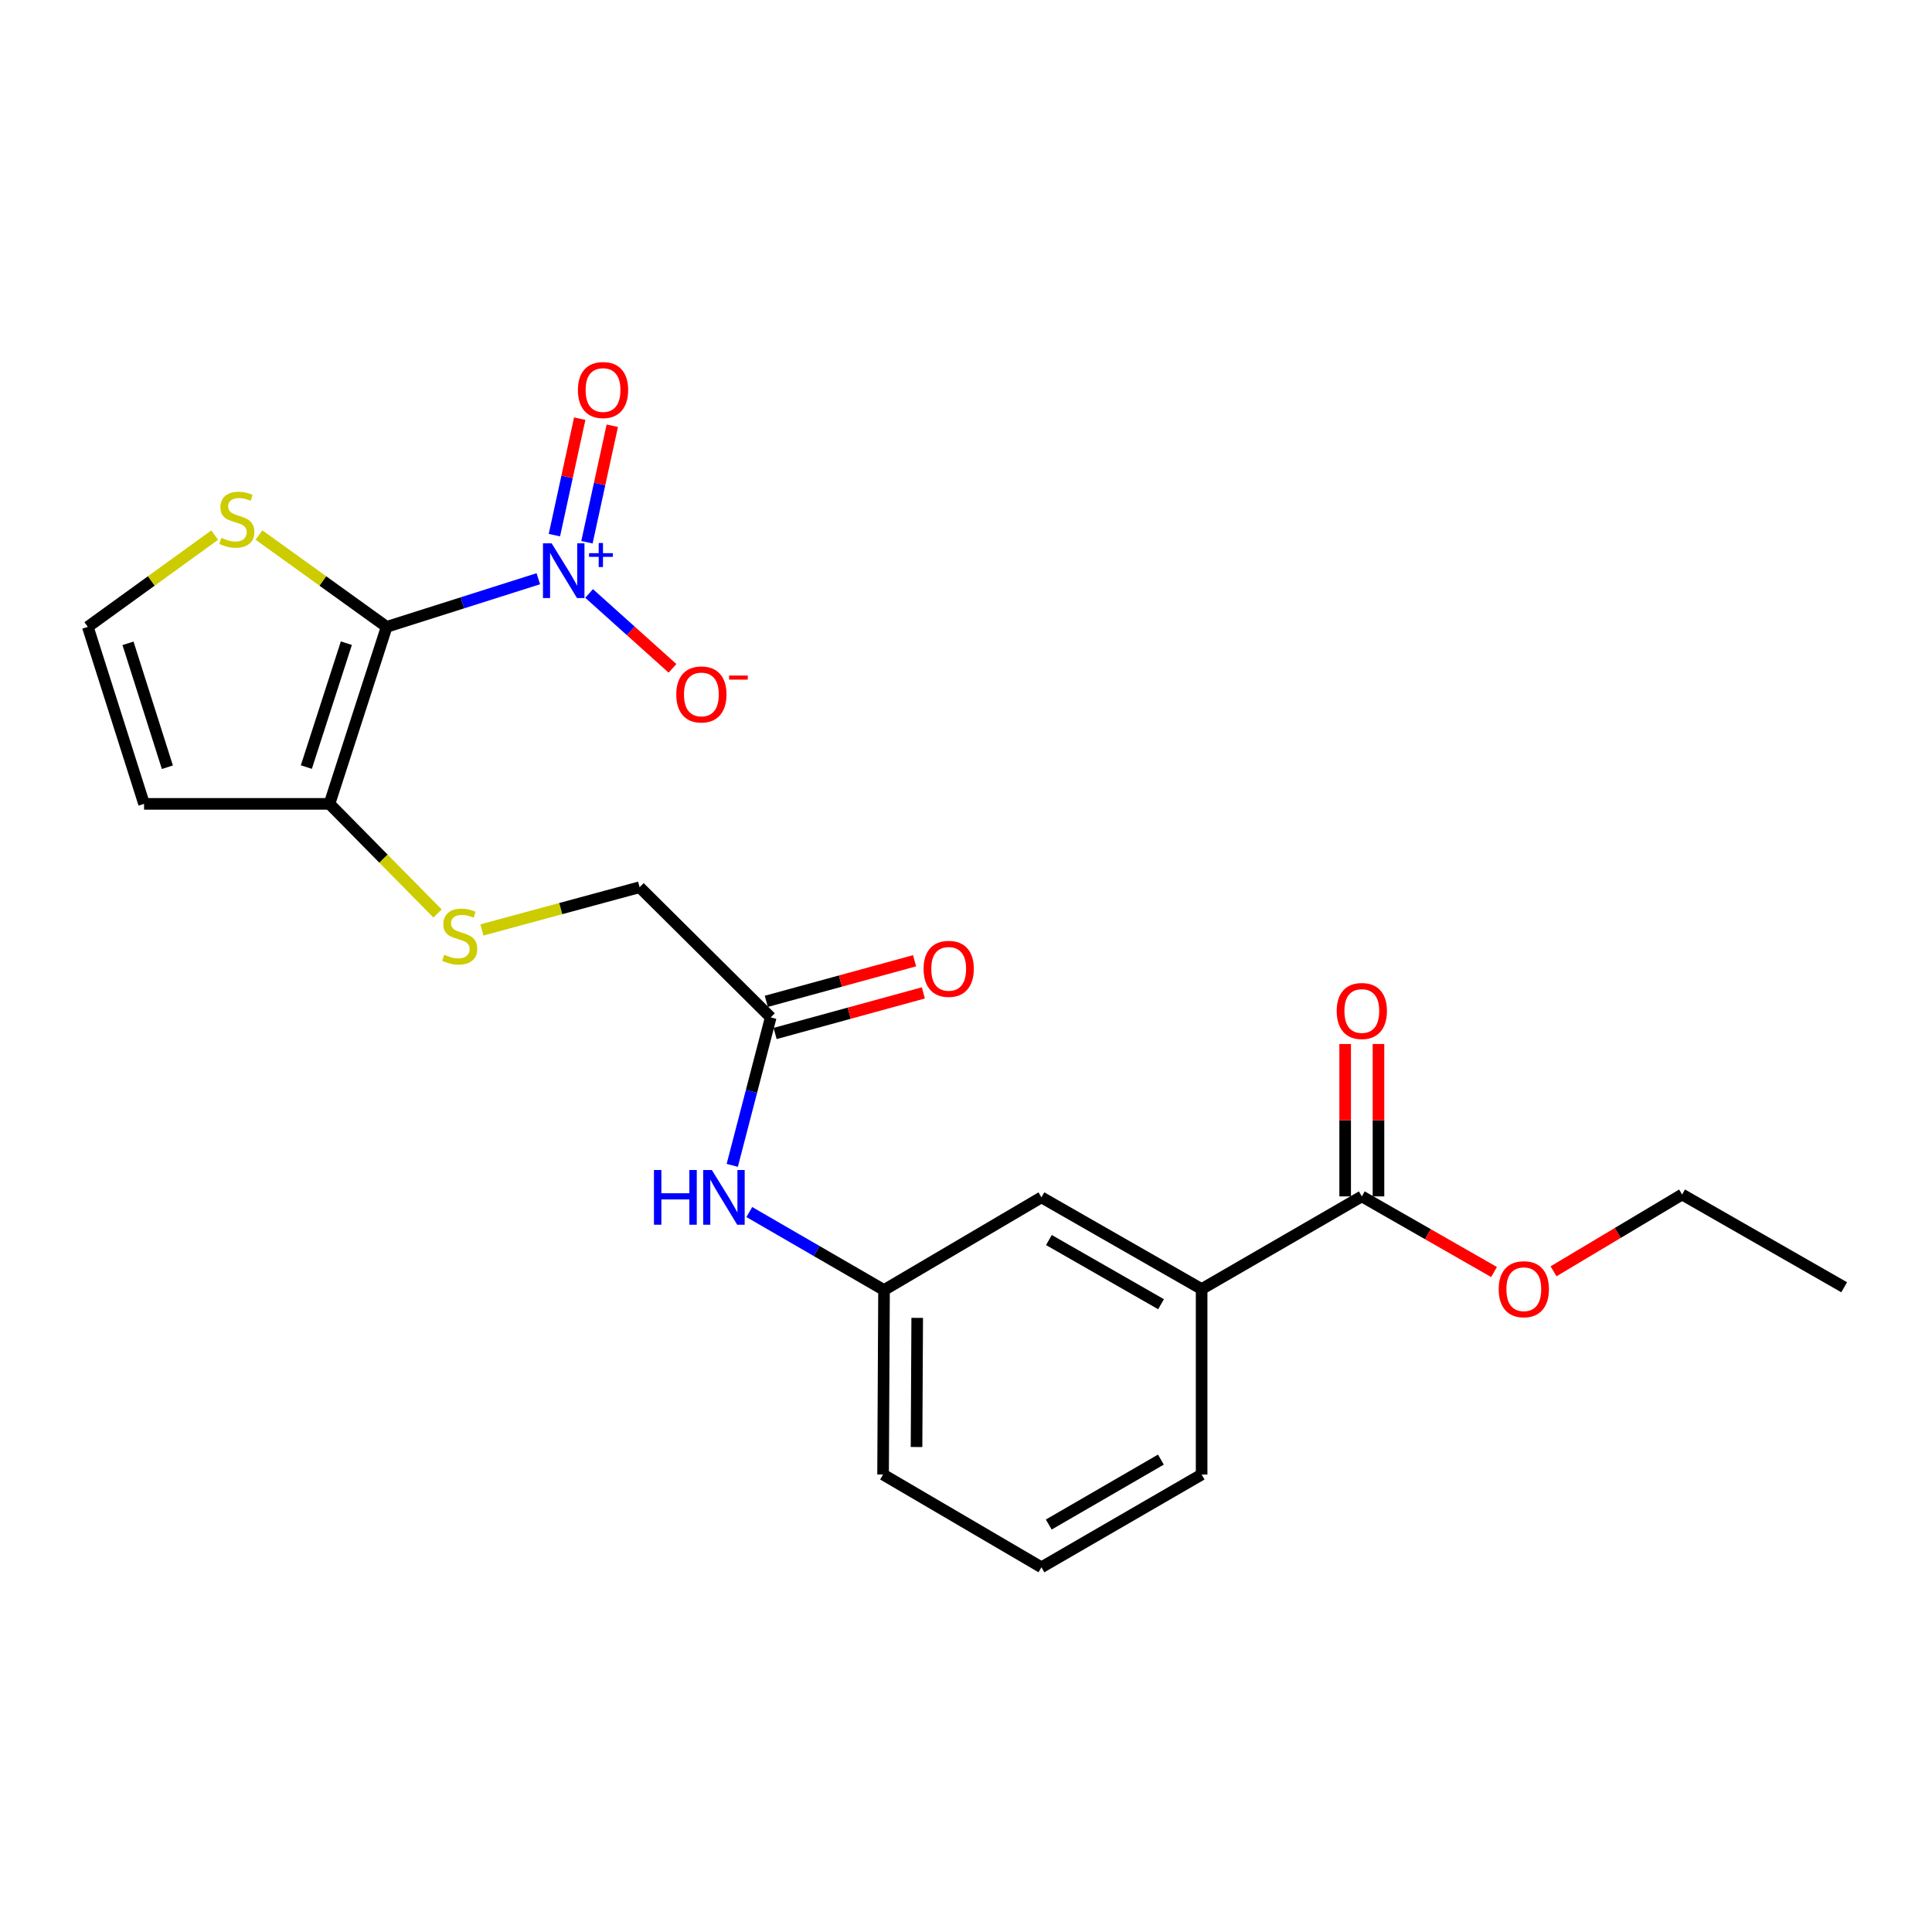 <?xml version='1.0' encoding='iso-8859-1'?>
<svg version='1.1' baseProfile='full'
              xmlns='http://www.w3.org/2000/svg'
                      xmlns:rdkit='http://www.rdkit.org/xml'
                      xmlns:xlink='http://www.w3.org/1999/xlink'
                  xml:space='preserve'
width='1000px' height='1000px' viewBox='0 0 1000 1000'>
<!-- END OF HEADER -->
<rect style='opacity:1.0;fill:#FFFFFF;stroke:none' width='1000' height='1000' x='0' y='0'> </rect>
<path class='bond-0' d='M 200.125,324.465 L 239.38,312.006' style='fill:none;fill-rule:evenodd;stroke:#000000;stroke-width:6px;stroke-linecap:butt;stroke-linejoin:miter;stroke-opacity:1' />
<path class='bond-0' d='M 239.38,312.006 L 278.636,299.548' style='fill:none;fill-rule:evenodd;stroke:#0000FF;stroke-width:6px;stroke-linecap:butt;stroke-linejoin:miter;stroke-opacity:1' />
<path class='bond-1' d='M 200.125,324.465 L 170.538,416.081' style='fill:none;fill-rule:evenodd;stroke:#000000;stroke-width:6px;stroke-linecap:butt;stroke-linejoin:miter;stroke-opacity:1' />
<path class='bond-1' d='M 179.275,332.907 L 158.564,397.038' style='fill:none;fill-rule:evenodd;stroke:#000000;stroke-width:6px;stroke-linecap:butt;stroke-linejoin:miter;stroke-opacity:1' />
<path class='bond-2' d='M 200.125,324.465 L 167.084,300.698' style='fill:none;fill-rule:evenodd;stroke:#000000;stroke-width:6px;stroke-linecap:butt;stroke-linejoin:miter;stroke-opacity:1' />
<path class='bond-2' d='M 167.084,300.698 L 134.042,276.932' style='fill:none;fill-rule:evenodd;stroke:#CCCC00;stroke-width:6px;stroke-linecap:butt;stroke-linejoin:miter;stroke-opacity:1' />
<path class='bond-8' d='M 304.914,307.17 L 326.498,326.551' style='fill:none;fill-rule:evenodd;stroke:#0000FF;stroke-width:6px;stroke-linecap:butt;stroke-linejoin:miter;stroke-opacity:1' />
<path class='bond-8' d='M 326.498,326.551 L 348.083,345.933' style='fill:none;fill-rule:evenodd;stroke:#FF0000;stroke-width:6px;stroke-linecap:butt;stroke-linejoin:miter;stroke-opacity:1' />
<path class='bond-10' d='M 303.806,280.654 L 310.362,250.507' style='fill:none;fill-rule:evenodd;stroke:#0000FF;stroke-width:6px;stroke-linecap:butt;stroke-linejoin:miter;stroke-opacity:1' />
<path class='bond-10' d='M 310.362,250.507 L 316.918,220.359' style='fill:none;fill-rule:evenodd;stroke:#FF0000;stroke-width:6px;stroke-linecap:butt;stroke-linejoin:miter;stroke-opacity:1' />
<path class='bond-10' d='M 286.953,276.989 L 293.51,246.842' style='fill:none;fill-rule:evenodd;stroke:#0000FF;stroke-width:6px;stroke-linecap:butt;stroke-linejoin:miter;stroke-opacity:1' />
<path class='bond-10' d='M 293.51,246.842 L 300.066,216.694' style='fill:none;fill-rule:evenodd;stroke:#FF0000;stroke-width:6px;stroke-linecap:butt;stroke-linejoin:miter;stroke-opacity:1' />
<path class='bond-4' d='M 170.538,416.081 L 74.562,416.081' style='fill:none;fill-rule:evenodd;stroke:#000000;stroke-width:6px;stroke-linecap:butt;stroke-linejoin:miter;stroke-opacity:1' />
<path class='bond-5' d='M 170.538,416.081 L 198.505,444.445' style='fill:none;fill-rule:evenodd;stroke:#000000;stroke-width:6px;stroke-linecap:butt;stroke-linejoin:miter;stroke-opacity:1' />
<path class='bond-5' d='M 198.505,444.445 L 226.472,472.809' style='fill:none;fill-rule:evenodd;stroke:#CCCC00;stroke-width:6px;stroke-linecap:butt;stroke-linejoin:miter;stroke-opacity:1' />
<path class='bond-6' d='M 111.115,276.971 L 78.285,300.718' style='fill:none;fill-rule:evenodd;stroke:#CCCC00;stroke-width:6px;stroke-linecap:butt;stroke-linejoin:miter;stroke-opacity:1' />
<path class='bond-6' d='M 78.285,300.718 L 45.455,324.465' style='fill:none;fill-rule:evenodd;stroke:#000000;stroke-width:6px;stroke-linecap:butt;stroke-linejoin:miter;stroke-opacity:1' />
<path class='bond-3' d='M 704.876,619.252 L 621.96,667.216' style='fill:none;fill-rule:evenodd;stroke:#000000;stroke-width:6px;stroke-linecap:butt;stroke-linejoin:miter;stroke-opacity:1' />
<path class='bond-14' d='M 713.5,619.252 L 713.5,579.811' style='fill:none;fill-rule:evenodd;stroke:#000000;stroke-width:6px;stroke-linecap:butt;stroke-linejoin:miter;stroke-opacity:1' />
<path class='bond-14' d='M 713.5,579.811 L 713.5,540.37' style='fill:none;fill-rule:evenodd;stroke:#FF0000;stroke-width:6px;stroke-linecap:butt;stroke-linejoin:miter;stroke-opacity:1' />
<path class='bond-14' d='M 696.253,619.252 L 696.253,579.811' style='fill:none;fill-rule:evenodd;stroke:#000000;stroke-width:6px;stroke-linecap:butt;stroke-linejoin:miter;stroke-opacity:1' />
<path class='bond-14' d='M 696.253,579.811 L 696.253,540.37' style='fill:none;fill-rule:evenodd;stroke:#FF0000;stroke-width:6px;stroke-linecap:butt;stroke-linejoin:miter;stroke-opacity:1' />
<path class='bond-17' d='M 704.876,619.252 L 739.092,638.825' style='fill:none;fill-rule:evenodd;stroke:#000000;stroke-width:6px;stroke-linecap:butt;stroke-linejoin:miter;stroke-opacity:1' />
<path class='bond-17' d='M 739.092,638.825 L 773.307,658.398' style='fill:none;fill-rule:evenodd;stroke:#FF0000;stroke-width:6px;stroke-linecap:butt;stroke-linejoin:miter;stroke-opacity:1' />
<path class='bond-23' d='M 74.562,416.081 L 45.455,324.465' style='fill:none;fill-rule:evenodd;stroke:#000000;stroke-width:6px;stroke-linecap:butt;stroke-linejoin:miter;stroke-opacity:1' />
<path class='bond-23' d='M 86.633,397.116 L 66.257,332.985' style='fill:none;fill-rule:evenodd;stroke:#000000;stroke-width:6px;stroke-linecap:butt;stroke-linejoin:miter;stroke-opacity:1' />
<path class='bond-16' d='M 249.443,481.339 L 290.248,470.282' style='fill:none;fill-rule:evenodd;stroke:#CCCC00;stroke-width:6px;stroke-linecap:butt;stroke-linejoin:miter;stroke-opacity:1' />
<path class='bond-16' d='M 290.248,470.282 L 331.053,459.225' style='fill:none;fill-rule:evenodd;stroke:#000000;stroke-width:6px;stroke-linecap:butt;stroke-linejoin:miter;stroke-opacity:1' />
<path class='bond-7' d='M 621.96,667.216 L 539.044,619.75' style='fill:none;fill-rule:evenodd;stroke:#000000;stroke-width:6px;stroke-linecap:butt;stroke-linejoin:miter;stroke-opacity:1' />
<path class='bond-7' d='M 600.955,675.063 L 542.913,641.837' style='fill:none;fill-rule:evenodd;stroke:#000000;stroke-width:6px;stroke-linecap:butt;stroke-linejoin:miter;stroke-opacity:1' />
<path class='bond-24' d='M 621.96,667.216 L 621.96,763.211' style='fill:none;fill-rule:evenodd;stroke:#000000;stroke-width:6px;stroke-linecap:butt;stroke-linejoin:miter;stroke-opacity:1' />
<path class='bond-9' d='M 398.918,526.611 L 331.053,459.225' style='fill:none;fill-rule:evenodd;stroke:#000000;stroke-width:6px;stroke-linecap:butt;stroke-linejoin:miter;stroke-opacity:1' />
<path class='bond-11' d='M 398.918,526.611 L 388.965,564.897' style='fill:none;fill-rule:evenodd;stroke:#000000;stroke-width:6px;stroke-linecap:butt;stroke-linejoin:miter;stroke-opacity:1' />
<path class='bond-11' d='M 388.965,564.897 L 379.012,603.184' style='fill:none;fill-rule:evenodd;stroke:#0000FF;stroke-width:6px;stroke-linecap:butt;stroke-linejoin:miter;stroke-opacity:1' />
<path class='bond-15' d='M 401.194,534.928 L 439.562,524.425' style='fill:none;fill-rule:evenodd;stroke:#000000;stroke-width:6px;stroke-linecap:butt;stroke-linejoin:miter;stroke-opacity:1' />
<path class='bond-15' d='M 439.562,524.425 L 477.93,513.922' style='fill:none;fill-rule:evenodd;stroke:#FF0000;stroke-width:6px;stroke-linecap:butt;stroke-linejoin:miter;stroke-opacity:1' />
<path class='bond-15' d='M 396.641,518.293 L 435.009,507.791' style='fill:none;fill-rule:evenodd;stroke:#000000;stroke-width:6px;stroke-linecap:butt;stroke-linejoin:miter;stroke-opacity:1' />
<path class='bond-15' d='M 435.009,507.791 L 473.377,497.288' style='fill:none;fill-rule:evenodd;stroke:#FF0000;stroke-width:6px;stroke-linecap:butt;stroke-linejoin:miter;stroke-opacity:1' />
<path class='bond-13' d='M 387.839,627.352 L 422.707,647.533' style='fill:none;fill-rule:evenodd;stroke:#0000FF;stroke-width:6px;stroke-linecap:butt;stroke-linejoin:miter;stroke-opacity:1' />
<path class='bond-13' d='M 422.707,647.533 L 457.574,667.714' style='fill:none;fill-rule:evenodd;stroke:#000000;stroke-width:6px;stroke-linecap:butt;stroke-linejoin:miter;stroke-opacity:1' />
<path class='bond-12' d='M 539.044,619.75 L 457.574,667.714' style='fill:none;fill-rule:evenodd;stroke:#000000;stroke-width:6px;stroke-linecap:butt;stroke-linejoin:miter;stroke-opacity:1' />
<path class='bond-20' d='M 457.574,667.714 L 457.076,763.211' style='fill:none;fill-rule:evenodd;stroke:#000000;stroke-width:6px;stroke-linecap:butt;stroke-linejoin:miter;stroke-opacity:1' />
<path class='bond-20' d='M 474.745,682.129 L 474.397,748.976' style='fill:none;fill-rule:evenodd;stroke:#000000;stroke-width:6px;stroke-linecap:butt;stroke-linejoin:miter;stroke-opacity:1' />
<path class='bond-21' d='M 804.108,658.025 L 837.38,638.15' style='fill:none;fill-rule:evenodd;stroke:#FF0000;stroke-width:6px;stroke-linecap:butt;stroke-linejoin:miter;stroke-opacity:1' />
<path class='bond-21' d='M 837.38,638.15 L 870.652,618.275' style='fill:none;fill-rule:evenodd;stroke:#000000;stroke-width:6px;stroke-linecap:butt;stroke-linejoin:miter;stroke-opacity:1' />
<path class='bond-18' d='M 621.96,763.211 L 539.044,811.223' style='fill:none;fill-rule:evenodd;stroke:#000000;stroke-width:6px;stroke-linecap:butt;stroke-linejoin:miter;stroke-opacity:1' />
<path class='bond-18' d='M 600.881,755.488 L 542.839,789.096' style='fill:none;fill-rule:evenodd;stroke:#000000;stroke-width:6px;stroke-linecap:butt;stroke-linejoin:miter;stroke-opacity:1' />
<path class='bond-19' d='M 539.044,811.223 L 457.076,763.211' style='fill:none;fill-rule:evenodd;stroke:#000000;stroke-width:6px;stroke-linecap:butt;stroke-linejoin:miter;stroke-opacity:1' />
<path class='bond-22' d='M 870.652,618.275 L 954.545,666.286' style='fill:none;fill-rule:evenodd;stroke:#000000;stroke-width:6px;stroke-linecap:butt;stroke-linejoin:miter;stroke-opacity:1' />
<path  class='atom-1' d='M 285.52 281.216
L 294.8 296.216
Q 295.72 297.696, 297.2 300.376
Q 298.68 303.056, 298.76 303.216
L 298.76 281.216
L 302.52 281.216
L 302.52 309.536
L 298.64 309.536
L 288.68 293.136
Q 287.52 291.216, 286.28 289.016
Q 285.08 286.816, 284.72 286.136
L 284.72 309.536
L 281.04 309.536
L 281.04 281.216
L 285.52 281.216
' fill='#0000FF'/>
<path  class='atom-1' d='M 304.896 286.321
L 309.885 286.321
L 309.885 281.067
L 312.103 281.067
L 312.103 286.321
L 317.224 286.321
L 317.224 288.222
L 312.103 288.222
L 312.103 293.502
L 309.885 293.502
L 309.885 288.222
L 304.896 288.222
L 304.896 286.321
' fill='#0000FF'/>
<path  class='atom-3' d='M 114.574 278.403
Q 114.894 278.523, 116.214 279.083
Q 117.534 279.643, 118.974 280.003
Q 120.454 280.323, 121.894 280.323
Q 124.574 280.323, 126.134 279.043
Q 127.694 277.723, 127.694 275.443
Q 127.694 273.883, 126.894 272.923
Q 126.134 271.963, 124.934 271.443
Q 123.734 270.923, 121.734 270.323
Q 119.214 269.563, 117.694 268.843
Q 116.214 268.123, 115.134 266.603
Q 114.094 265.083, 114.094 262.523
Q 114.094 258.963, 116.494 256.763
Q 118.934 254.563, 123.734 254.563
Q 127.014 254.563, 130.734 256.123
L 129.814 259.203
Q 126.414 257.803, 123.854 257.803
Q 121.094 257.803, 119.574 258.963
Q 118.054 260.083, 118.094 262.043
Q 118.094 263.563, 118.854 264.483
Q 119.654 265.403, 120.774 265.923
Q 121.934 266.443, 123.854 267.043
Q 126.414 267.843, 127.934 268.643
Q 129.454 269.443, 130.534 271.083
Q 131.654 272.683, 131.654 275.443
Q 131.654 279.363, 129.014 281.483
Q 126.414 283.563, 122.054 283.563
Q 119.534 283.563, 117.614 283.003
Q 115.734 282.483, 113.494 281.563
L 114.574 278.403
' fill='#CCCC00'/>
<path  class='atom-6' d='M 229.952 494.173
Q 230.272 494.293, 231.592 494.853
Q 232.912 495.413, 234.352 495.773
Q 235.832 496.093, 237.272 496.093
Q 239.952 496.093, 241.512 494.813
Q 243.072 493.493, 243.072 491.213
Q 243.072 489.653, 242.272 488.693
Q 241.512 487.733, 240.312 487.213
Q 239.112 486.693, 237.112 486.093
Q 234.592 485.333, 233.072 484.613
Q 231.592 483.893, 230.512 482.373
Q 229.472 480.853, 229.472 478.293
Q 229.472 474.733, 231.872 472.533
Q 234.312 470.333, 239.112 470.333
Q 242.392 470.333, 246.112 471.893
L 245.192 474.973
Q 241.792 473.573, 239.232 473.573
Q 236.472 473.573, 234.952 474.733
Q 233.432 475.853, 233.472 477.813
Q 233.472 479.333, 234.232 480.253
Q 235.032 481.173, 236.152 481.693
Q 237.312 482.213, 239.232 482.813
Q 241.792 483.613, 243.312 484.413
Q 244.832 485.213, 245.912 486.853
Q 247.032 488.453, 247.032 491.213
Q 247.032 495.133, 244.392 497.253
Q 241.792 499.333, 237.432 499.333
Q 234.912 499.333, 232.992 498.773
Q 231.112 498.253, 228.872 497.333
L 229.952 494.173
' fill='#CCCC00'/>
<path  class='atom-9' d='M 350.036 359.44
Q 350.036 352.64, 353.396 348.84
Q 356.756 345.04, 363.036 345.04
Q 369.316 345.04, 372.676 348.84
Q 376.036 352.64, 376.036 359.44
Q 376.036 366.32, 372.636 370.24
Q 369.236 374.12, 363.036 374.12
Q 356.796 374.12, 353.396 370.24
Q 350.036 366.36, 350.036 359.44
M 363.036 370.92
Q 367.356 370.92, 369.676 368.04
Q 372.036 365.12, 372.036 359.44
Q 372.036 353.88, 369.676 351.08
Q 367.356 348.24, 363.036 348.24
Q 358.716 348.24, 356.356 351.04
Q 354.036 353.84, 354.036 359.44
Q 354.036 365.16, 356.356 368.04
Q 358.716 370.92, 363.036 370.92
' fill='#FF0000'/>
<path  class='atom-9' d='M 377.356 349.662
L 387.044 349.662
L 387.044 351.774
L 377.356 351.774
L 377.356 349.662
' fill='#FF0000'/>
<path  class='atom-11' d='M 299.13 201.876
Q 299.13 195.076, 302.49 191.276
Q 305.85 187.476, 312.13 187.476
Q 318.41 187.476, 321.77 191.276
Q 325.13 195.076, 325.13 201.876
Q 325.13 208.756, 321.73 212.676
Q 318.33 216.556, 312.13 216.556
Q 305.89 216.556, 302.49 212.676
Q 299.13 208.796, 299.13 201.876
M 312.13 213.356
Q 316.45 213.356, 318.77 210.476
Q 321.13 207.556, 321.13 201.876
Q 321.13 196.316, 318.77 193.516
Q 316.45 190.676, 312.13 190.676
Q 307.81 190.676, 305.45 193.476
Q 303.13 196.276, 303.13 201.876
Q 303.13 207.596, 305.45 210.476
Q 307.81 213.356, 312.13 213.356
' fill='#FF0000'/>
<path  class='atom-12' d='M 338.486 605.59
L 342.326 605.59
L 342.326 617.63
L 356.806 617.63
L 356.806 605.59
L 360.646 605.59
L 360.646 633.91
L 356.806 633.91
L 356.806 620.83
L 342.326 620.83
L 342.326 633.91
L 338.486 633.91
L 338.486 605.59
' fill='#0000FF'/>
<path  class='atom-12' d='M 368.446 605.59
L 377.726 620.59
Q 378.646 622.07, 380.126 624.75
Q 381.606 627.43, 381.686 627.59
L 381.686 605.59
L 385.446 605.59
L 385.446 633.91
L 381.566 633.91
L 371.606 617.51
Q 370.446 615.59, 369.206 613.39
Q 368.006 611.19, 367.646 610.51
L 367.646 633.91
L 363.966 633.91
L 363.966 605.59
L 368.446 605.59
' fill='#0000FF'/>
<path  class='atom-15' d='M 691.876 523.289
Q 691.876 516.489, 695.236 512.689
Q 698.596 508.889, 704.876 508.889
Q 711.156 508.889, 714.516 512.689
Q 717.876 516.489, 717.876 523.289
Q 717.876 530.169, 714.476 534.089
Q 711.076 537.969, 704.876 537.969
Q 698.636 537.969, 695.236 534.089
Q 691.876 530.209, 691.876 523.289
M 704.876 534.769
Q 709.196 534.769, 711.516 531.889
Q 713.876 528.969, 713.876 523.289
Q 713.876 517.729, 711.516 514.929
Q 709.196 512.089, 704.876 512.089
Q 700.556 512.089, 698.196 514.889
Q 695.876 517.689, 695.876 523.289
Q 695.876 529.009, 698.196 531.889
Q 700.556 534.769, 704.876 534.769
' fill='#FF0000'/>
<path  class='atom-16' d='M 478.042 501.473
Q 478.042 494.673, 481.402 490.873
Q 484.762 487.073, 491.042 487.073
Q 497.322 487.073, 500.682 490.873
Q 504.042 494.673, 504.042 501.473
Q 504.042 508.353, 500.642 512.273
Q 497.242 516.153, 491.042 516.153
Q 484.802 516.153, 481.402 512.273
Q 478.042 508.393, 478.042 501.473
M 491.042 512.953
Q 495.362 512.953, 497.682 510.073
Q 500.042 507.153, 500.042 501.473
Q 500.042 495.913, 497.682 493.113
Q 495.362 490.273, 491.042 490.273
Q 486.722 490.273, 484.362 493.073
Q 482.042 495.873, 482.042 501.473
Q 482.042 507.193, 484.362 510.073
Q 486.722 512.953, 491.042 512.953
' fill='#FF0000'/>
<path  class='atom-18' d='M 775.722 667.296
Q 775.722 660.496, 779.082 656.696
Q 782.442 652.896, 788.722 652.896
Q 795.002 652.896, 798.362 656.696
Q 801.722 660.496, 801.722 667.296
Q 801.722 674.176, 798.322 678.096
Q 794.922 681.976, 788.722 681.976
Q 782.482 681.976, 779.082 678.096
Q 775.722 674.216, 775.722 667.296
M 788.722 678.776
Q 793.042 678.776, 795.362 675.896
Q 797.722 672.976, 797.722 667.296
Q 797.722 661.736, 795.362 658.936
Q 793.042 656.096, 788.722 656.096
Q 784.402 656.096, 782.042 658.896
Q 779.722 661.696, 779.722 667.296
Q 779.722 673.016, 782.042 675.896
Q 784.402 678.776, 788.722 678.776
' fill='#FF0000'/>
</svg>
